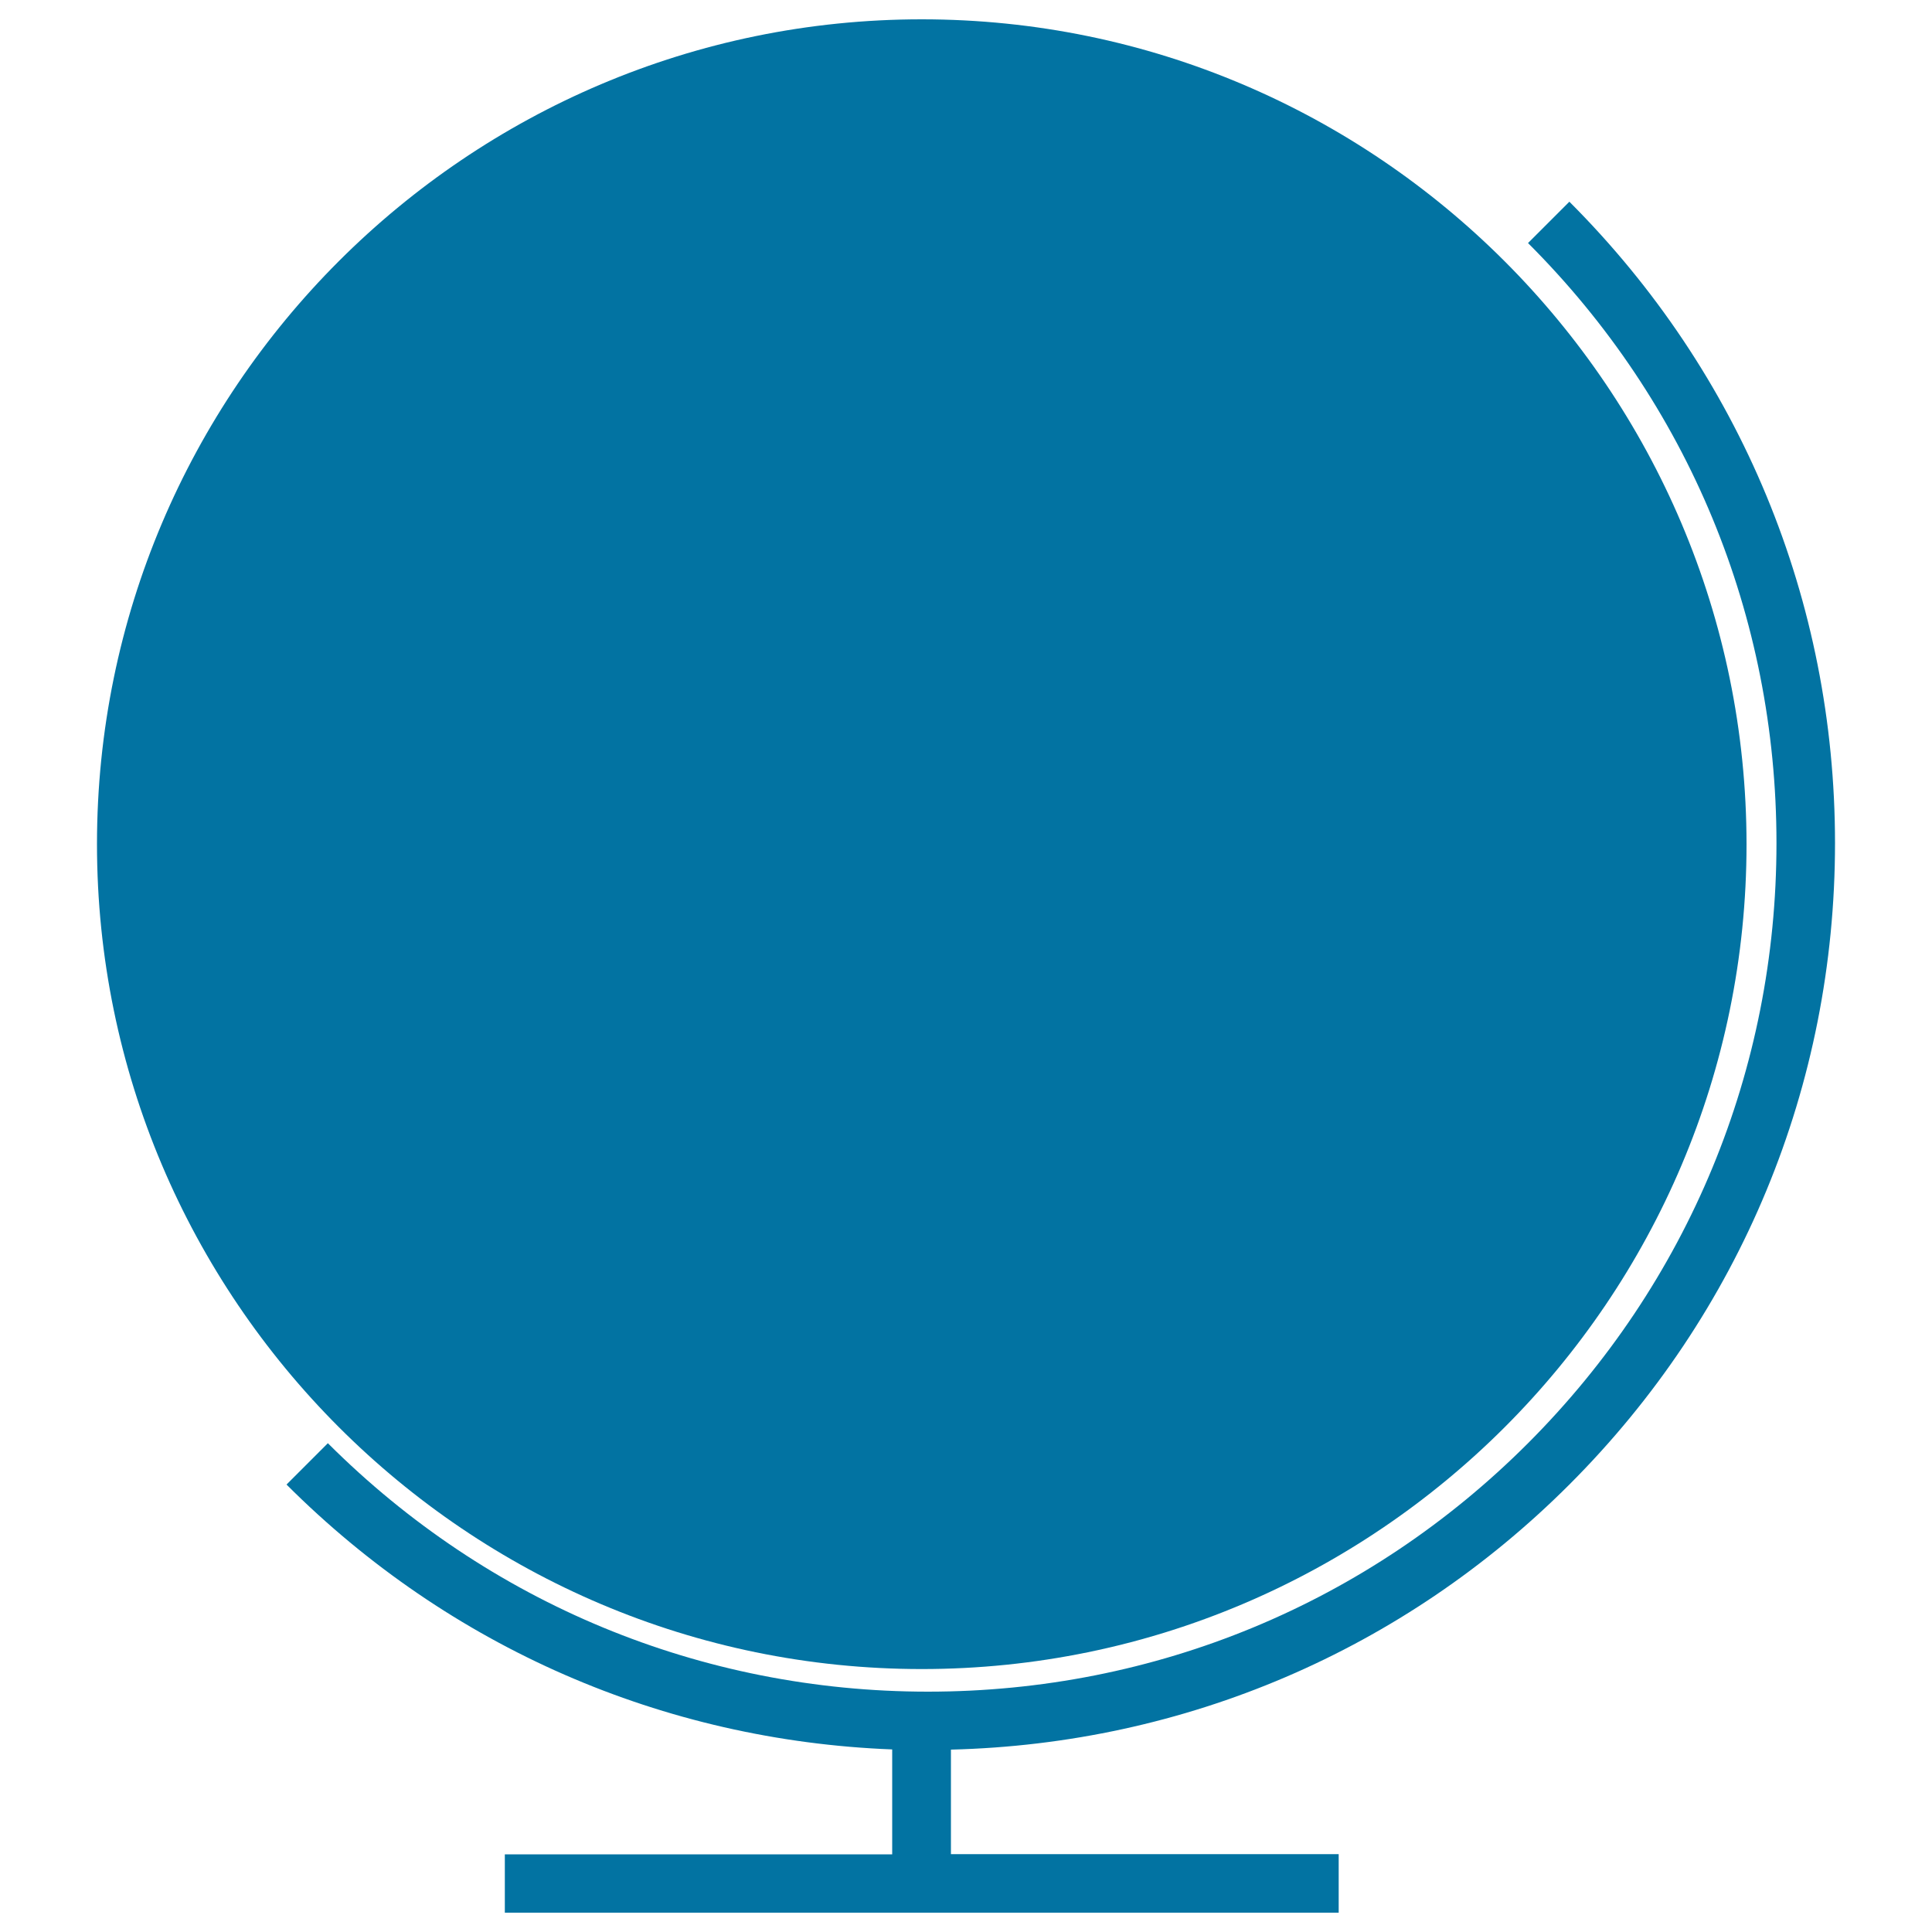 <svg xmlns="http://www.w3.org/2000/svg" viewBox="0 0 1000 1000" style="fill:#0273a2">
<title>Planet Sphere SVG icon</title>
<g><g><path d="M477.1,863.9c235.4,0,426.9-191.5,426.9-426.9C903.9,201.5,712.4,10,477.1,10C241.7,10,50.2,201.5,50.2,436.9C50.2,672.3,241.7,863.9,477.1,863.9z"/><path d="M812.3,768.4c88.7-88.7,137.5-206.6,137.5-332c0-125.4-48.8-243.3-137.5-332l-21.4,21.4c83,82.9,128.6,193.2,128.6,310.6c0,117.3-45.7,227.6-128.6,310.6c-82.9,83-193.2,128.6-310.6,128.6c-117.3,0-227.6-45.7-310.6-128.6l-21.4,21.4c84.3,84.3,195,132.5,313.5,137.1v54.3H261.3V990h431.6v-30.3H492.2v-54.1C613.2,902.6,726.5,854.2,812.3,768.4z"/></g></g>
</svg>